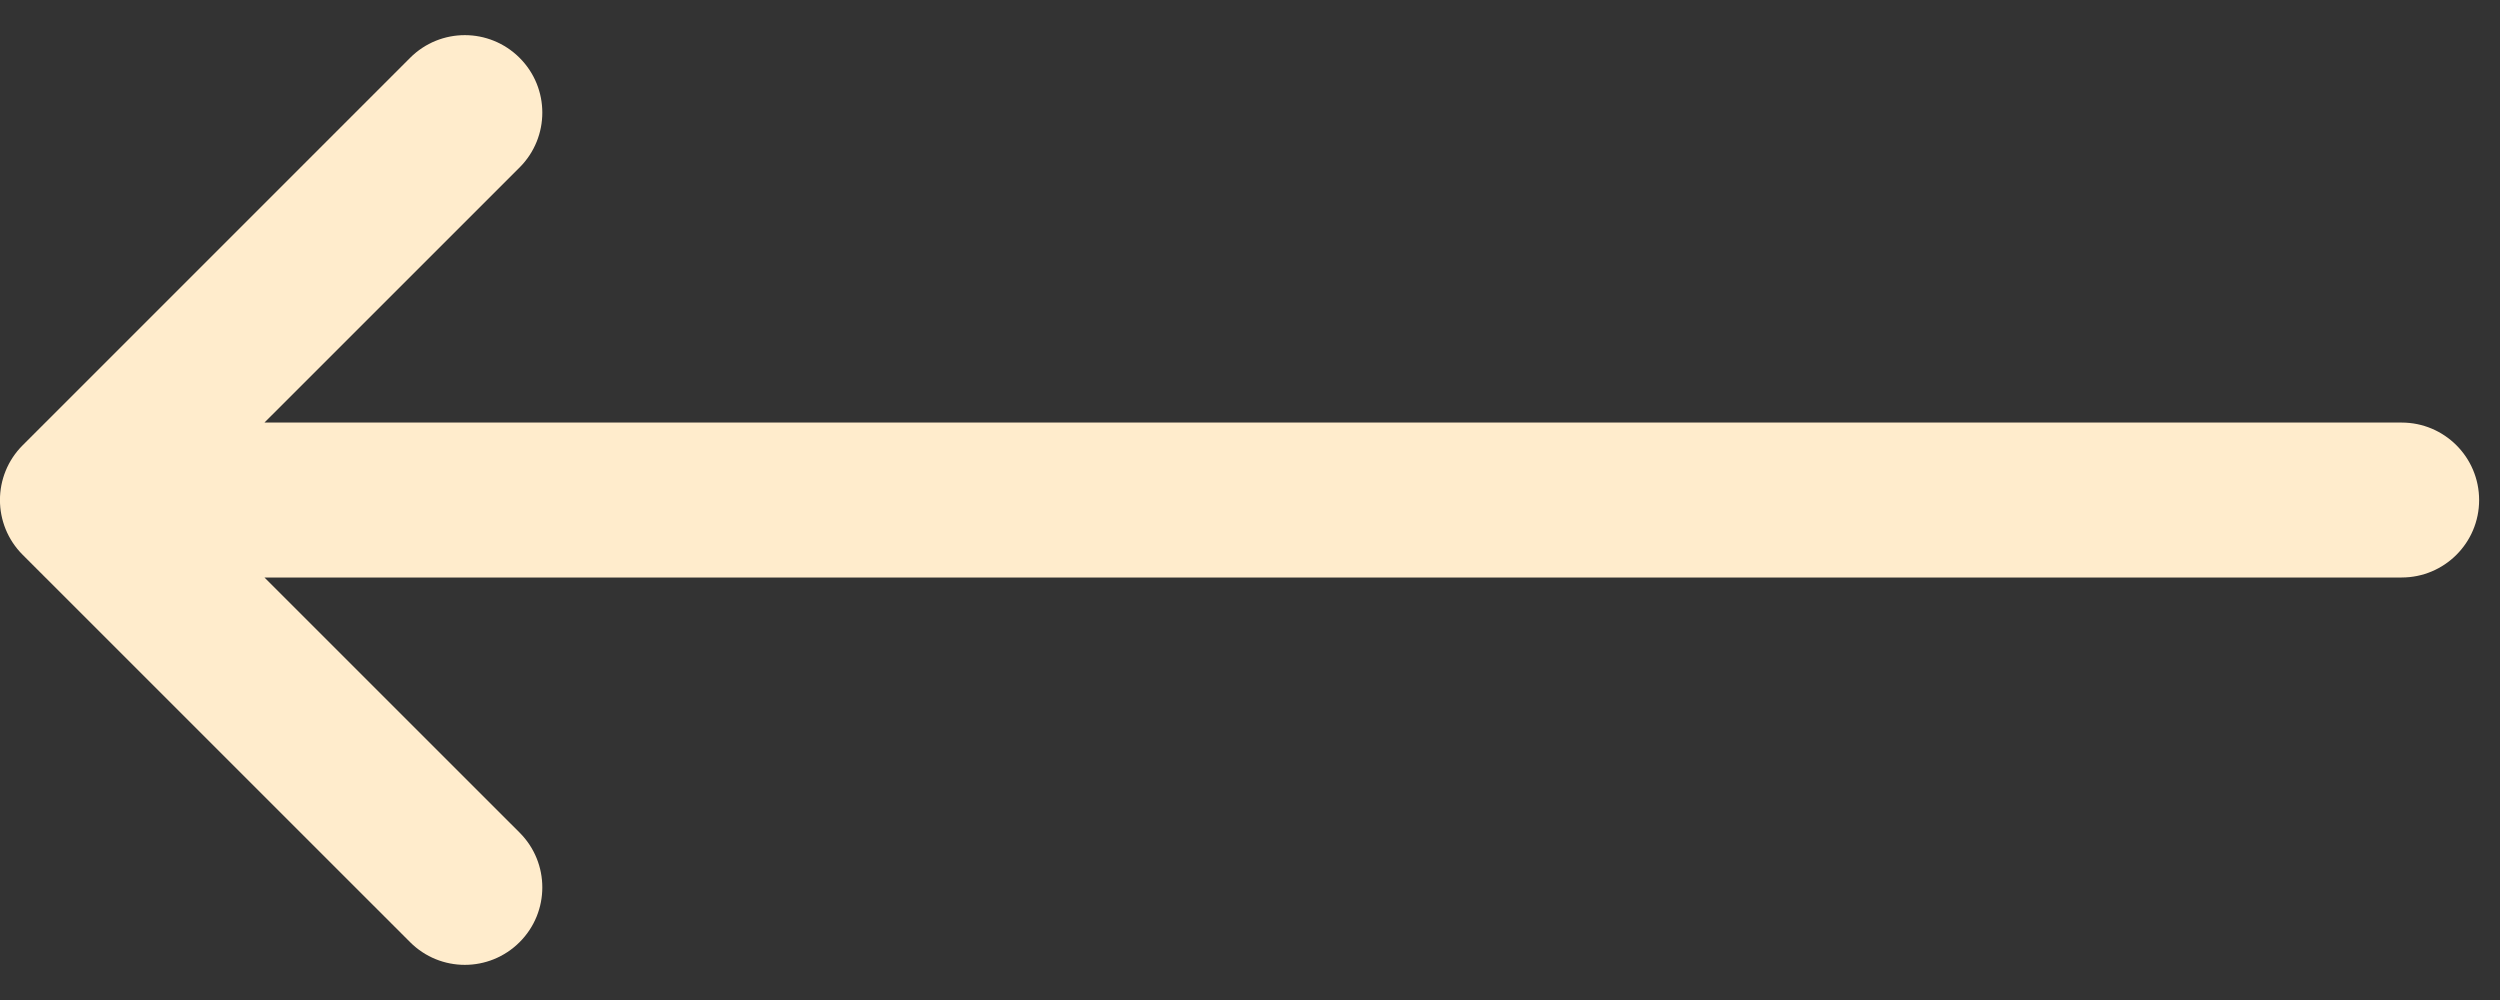 <svg width="40" height="16" viewBox="0 0 40 16" fill="none" xmlns="http://www.w3.org/2000/svg">
<rect x="0" y="0" width="40" height="16" fill="#333333" stroke="none"/>
<path d="M0.363 8.877L6.561 15.074C7.045 15.559 7.829 15.559 8.314 15.074C8.798 14.59 8.798 13.806 8.314 13.322L4.231 9.24L38.426 9.24C39.111 9.24 39.666 8.685 39.666 8.001C39.666 7.316 39.111 6.761 38.426 6.761L4.231 6.761L8.314 2.679C8.798 2.194 8.798 1.41 8.314 0.926C7.829 0.441 7.045 0.441 6.561 0.926L0.363 7.124C-0.122 7.608 -0.122 8.393 0.363 8.877Z" fill="#FFECCC"/>
</svg>
